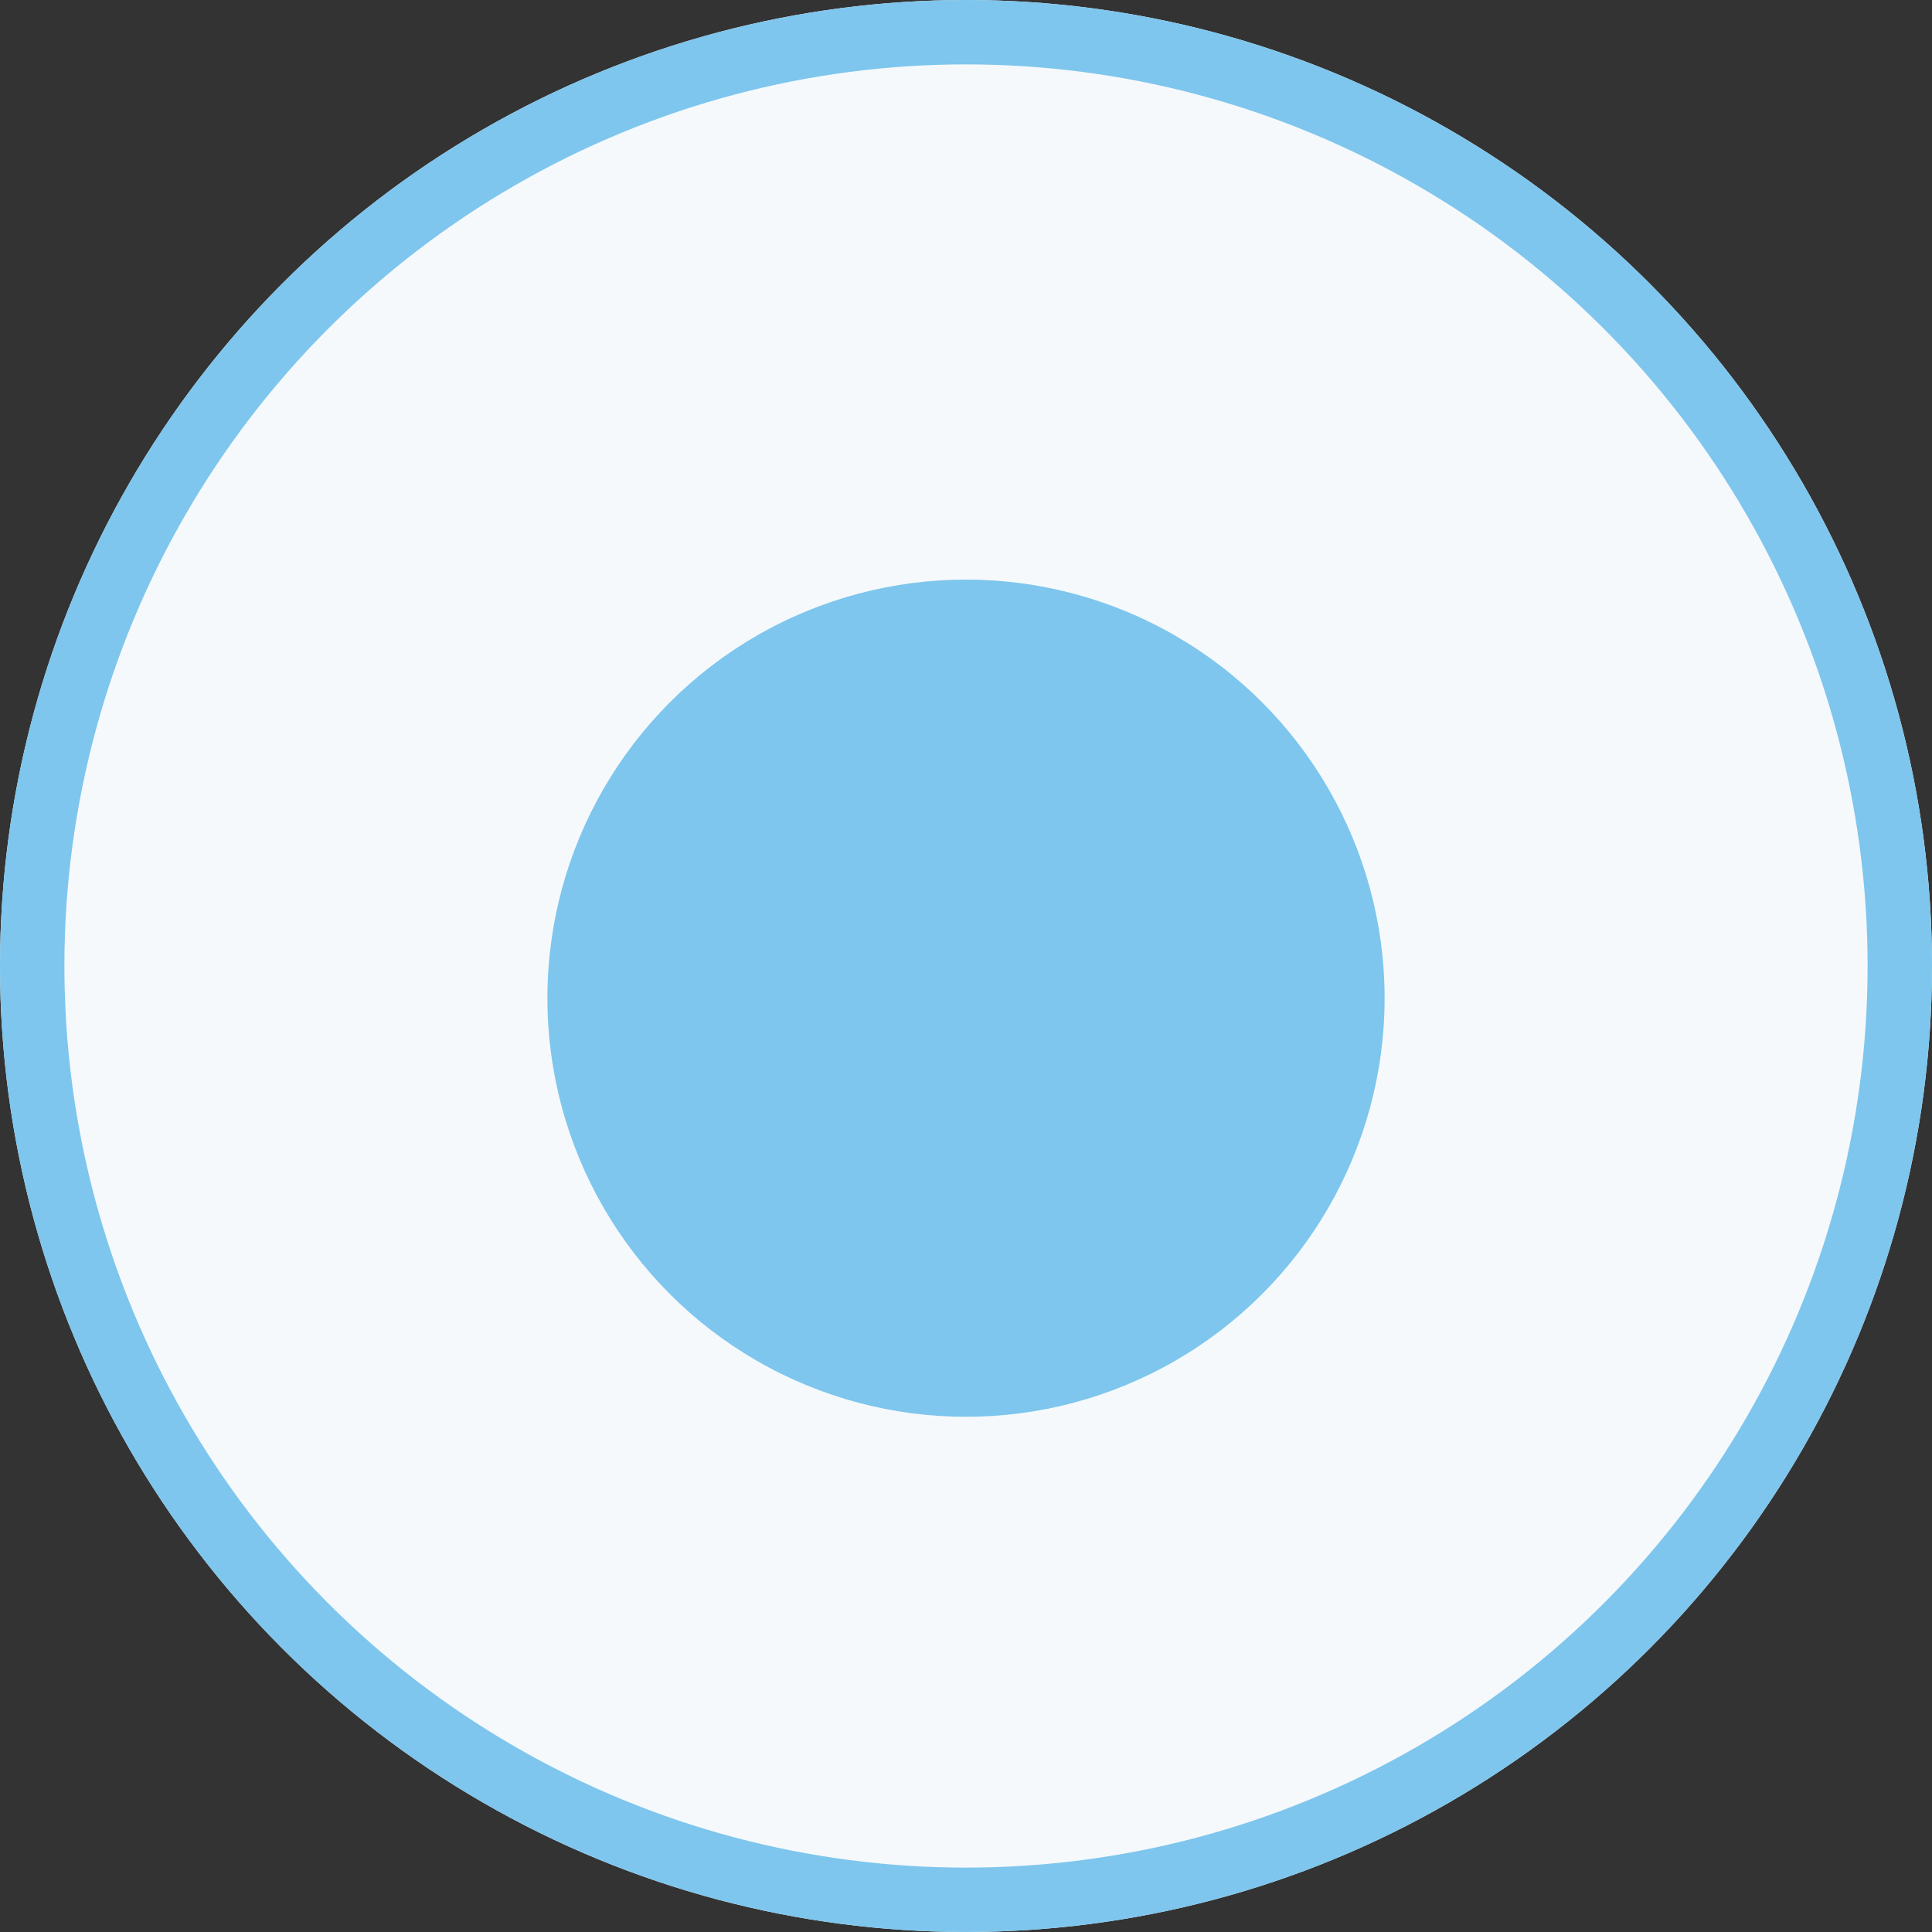 <svg xmlns="http://www.w3.org/2000/svg" width="30" height="30"><rect width="100%" height="100%" fill="#333333" stroke="none"/><g data-name="Ellipse 55" fill="#f5f9fc" stroke="#7ec6ed"><circle cx="15" cy="15" r="15" stroke="none"/><circle cx="15" cy="15" r="14.5" fill="none"/></g><circle data-name="Ellipse 56" cx="6.5" cy="6.5" r="6.5" transform="translate(8.5 9)" fill="#7ec6ed"/></svg>